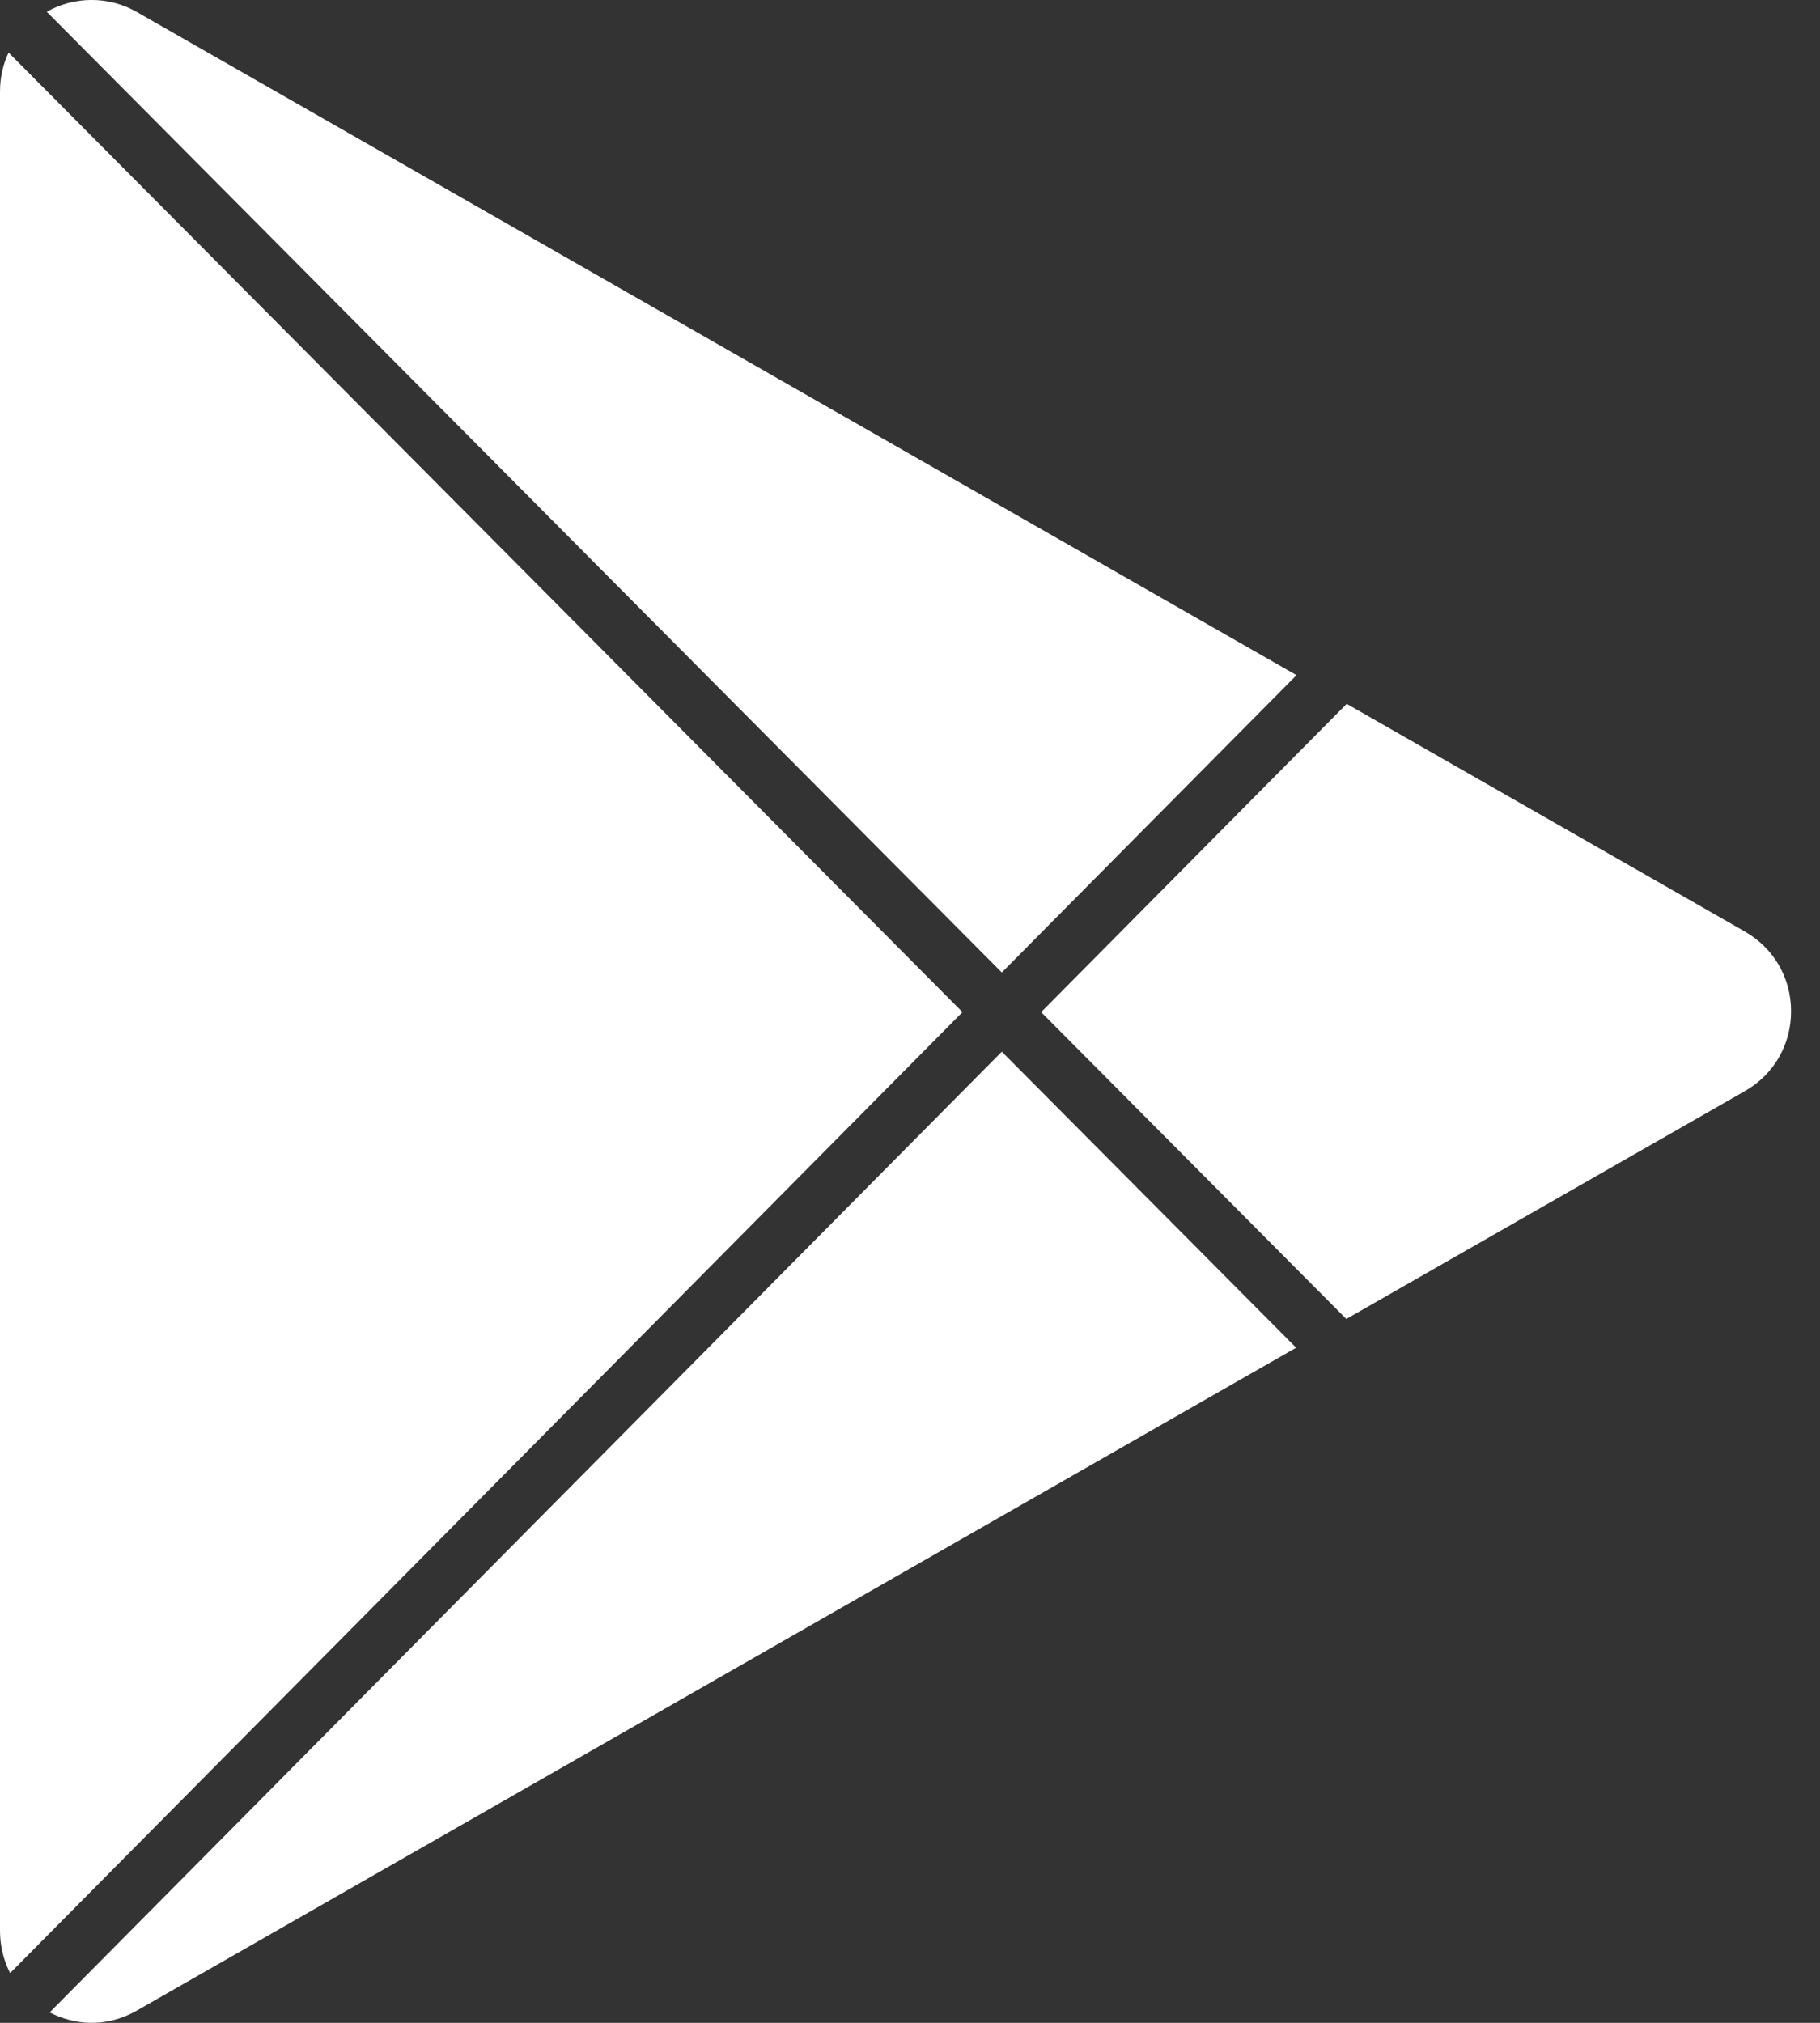 <?xml version="1.0" encoding="UTF-8"?> <svg xmlns="http://www.w3.org/2000/svg" width="18" height="20" viewBox="0 0 18 20" fill="none"><rect x="0" y="0" width="18" height="20" fill="#333333" stroke="none"/> <path d="M17.714 9.999C17.714 10.329 17.544 10.624 17.258 10.787L13.315 13.041L10.297 10.007H10.297L12.579 7.705L13.319 6.959L17.258 9.211C17.544 9.375 17.714 9.669 17.714 9.999Z" fill="white"></path> <path d="M12.823 6.675L9.908 9.615L5.748 5.432L0.462 0.116C0.735 -0.037 1.073 -0.042 1.354 0.119L12.822 6.675H12.823Z" fill="white"></path> <path d="M12.819 13.325L1.355 19.878C1.049 20.053 0.734 20.022 0.491 19.897L9.908 10.398H9.908L12.819 13.325Z" fill="white"></path> <path d="M9.519 10.007L0.1 19.508C0.035 19.381 0 19.239 0 19.091V0.908C0 0.753 0.035 0.624 0.085 0.52L9.519 10.007Z" fill="white"></path> </svg> 